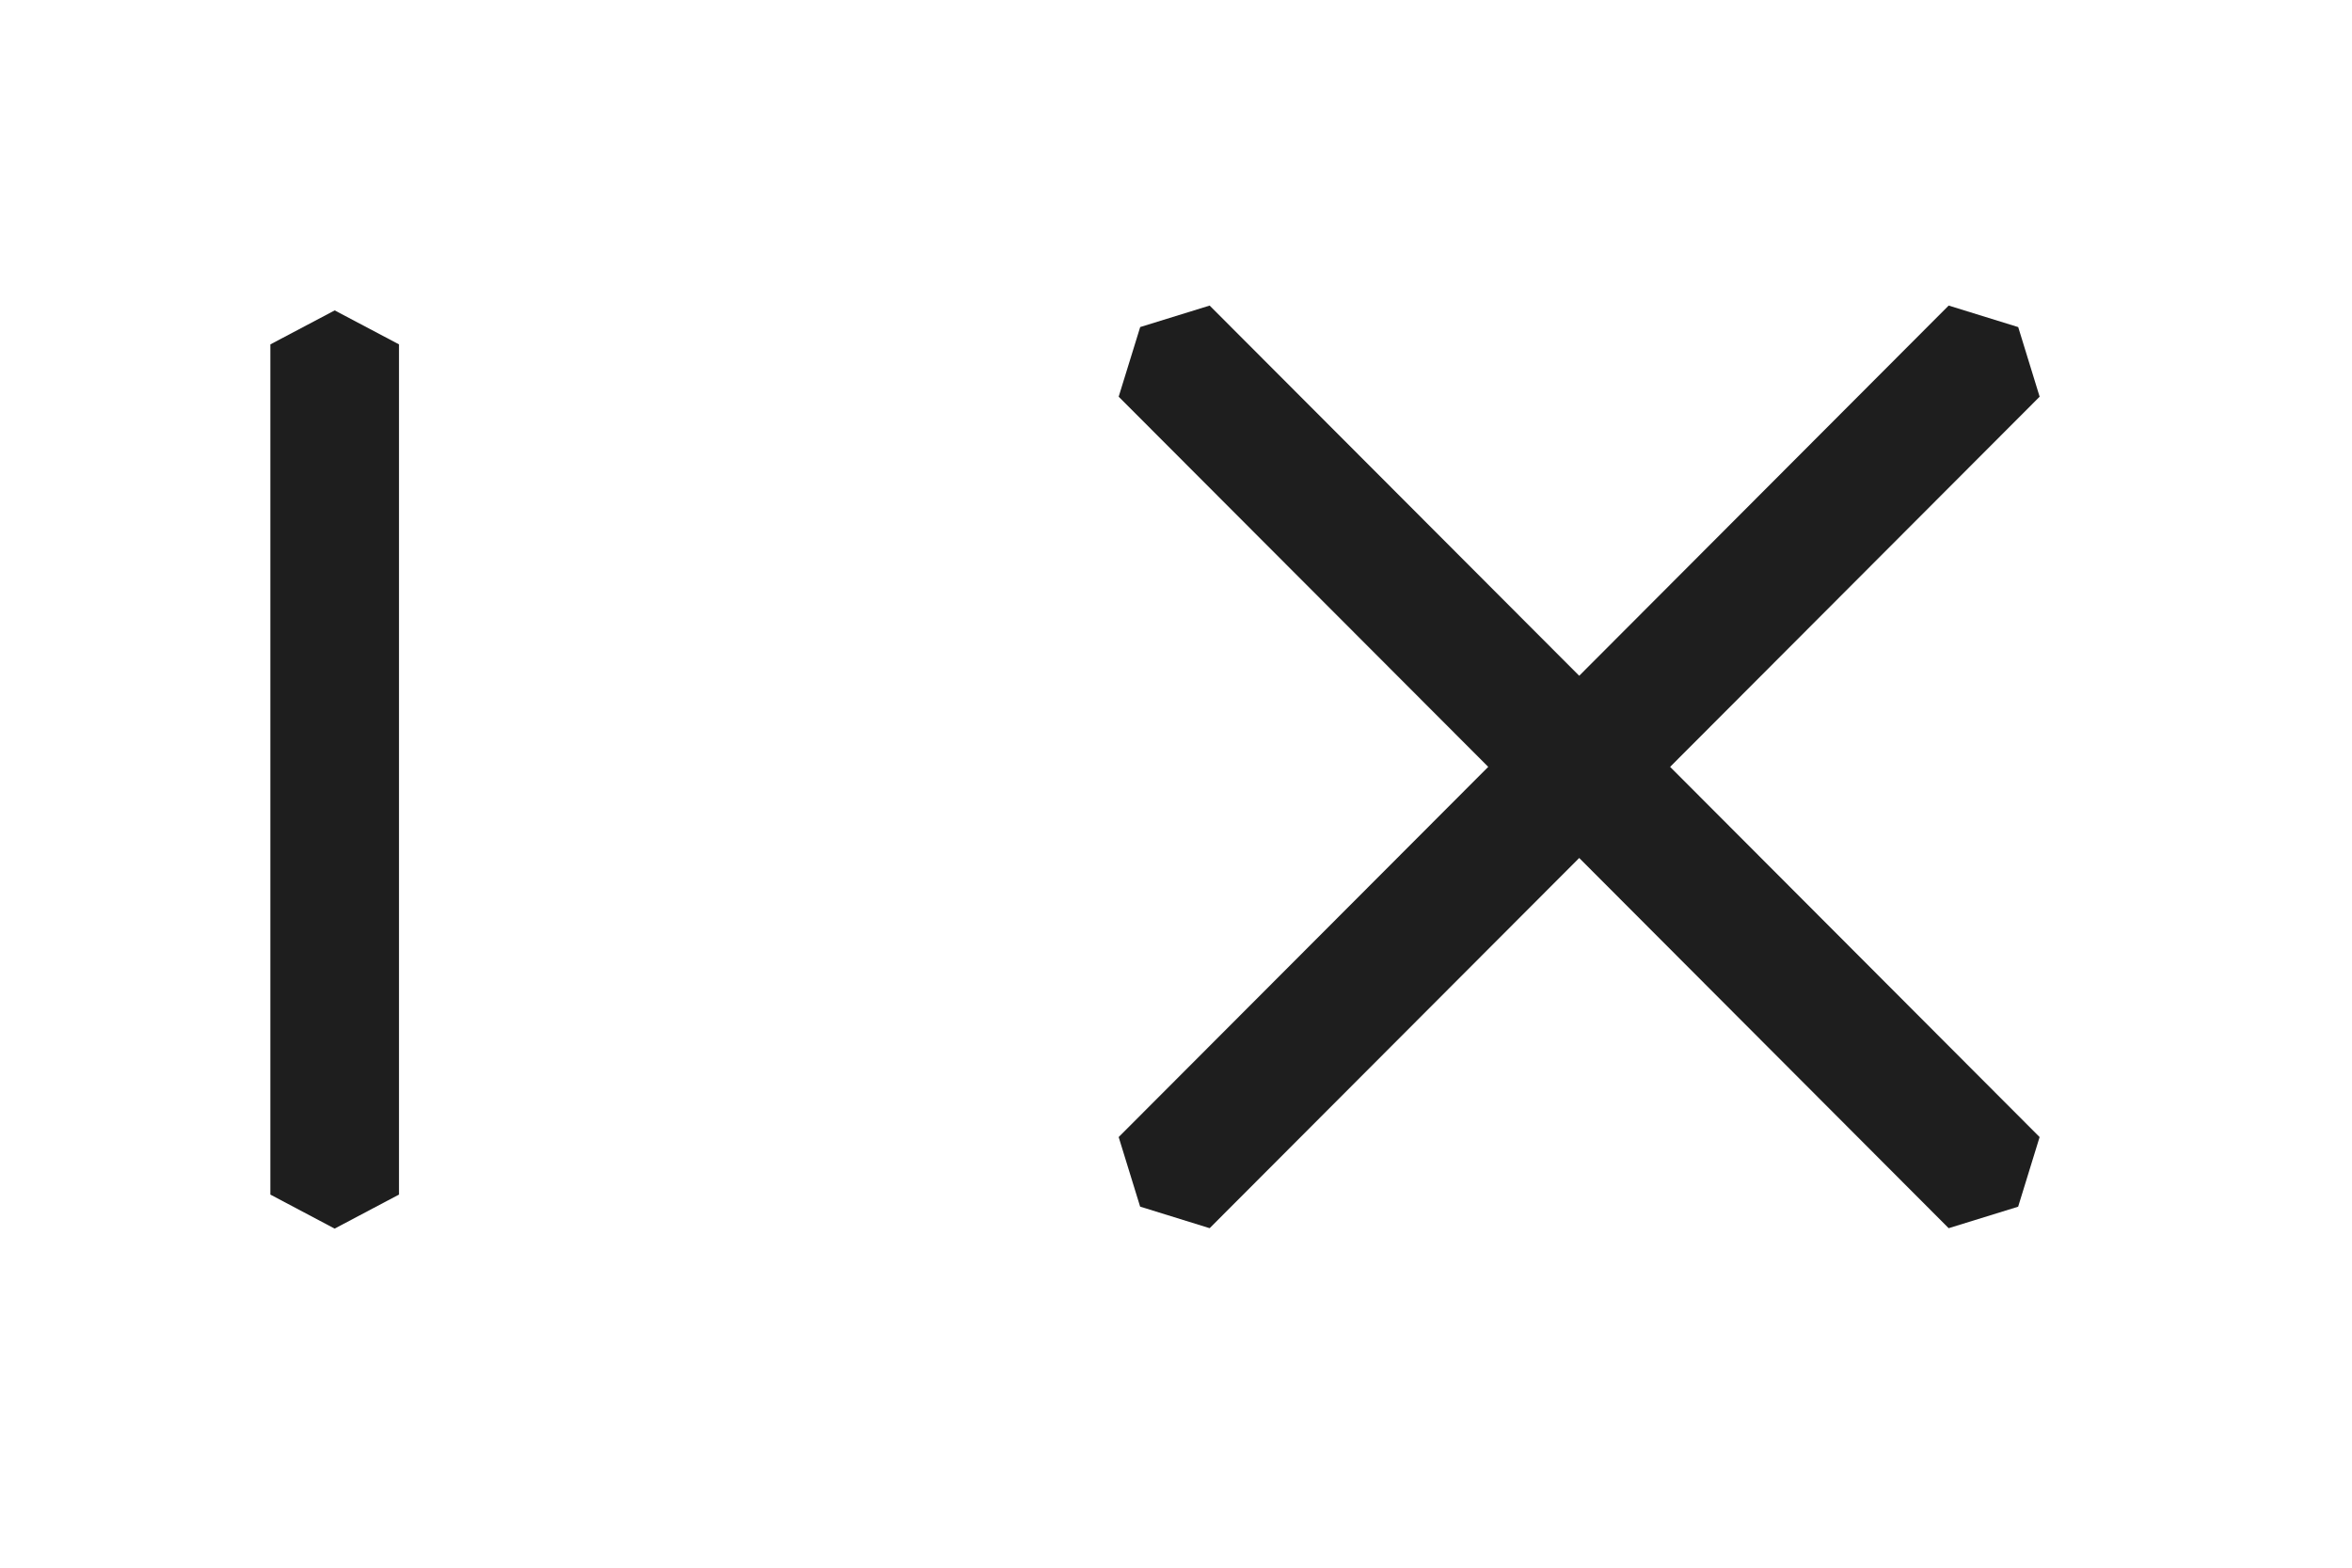 <svg width="72" height="48" viewBox="0 0 72 48" fill="none" xmlns="http://www.w3.org/2000/svg">
<g id="Style=02">
<g id="Union">
<path d="M61.782 10.015L62.438 12.146L51.126 23.48L62.437 34.815L61.78 36.947L59.653 37.605L48.343 26.27L37.03 37.605L34.902 36.945L34.245 34.815L45.558 23.48L34.245 12.146L34.904 10.014L37.03 9.356L48.343 20.691L59.653 9.356L61.782 10.015Z" fill="#1E1E1E"/>
<path d="M10.244 37.618L8.276 36.576V10.545L10.246 9.504L12.214 10.544V36.576L10.244 37.618Z" fill="#1E1E1E"/>
</g>
</g>
</svg>
